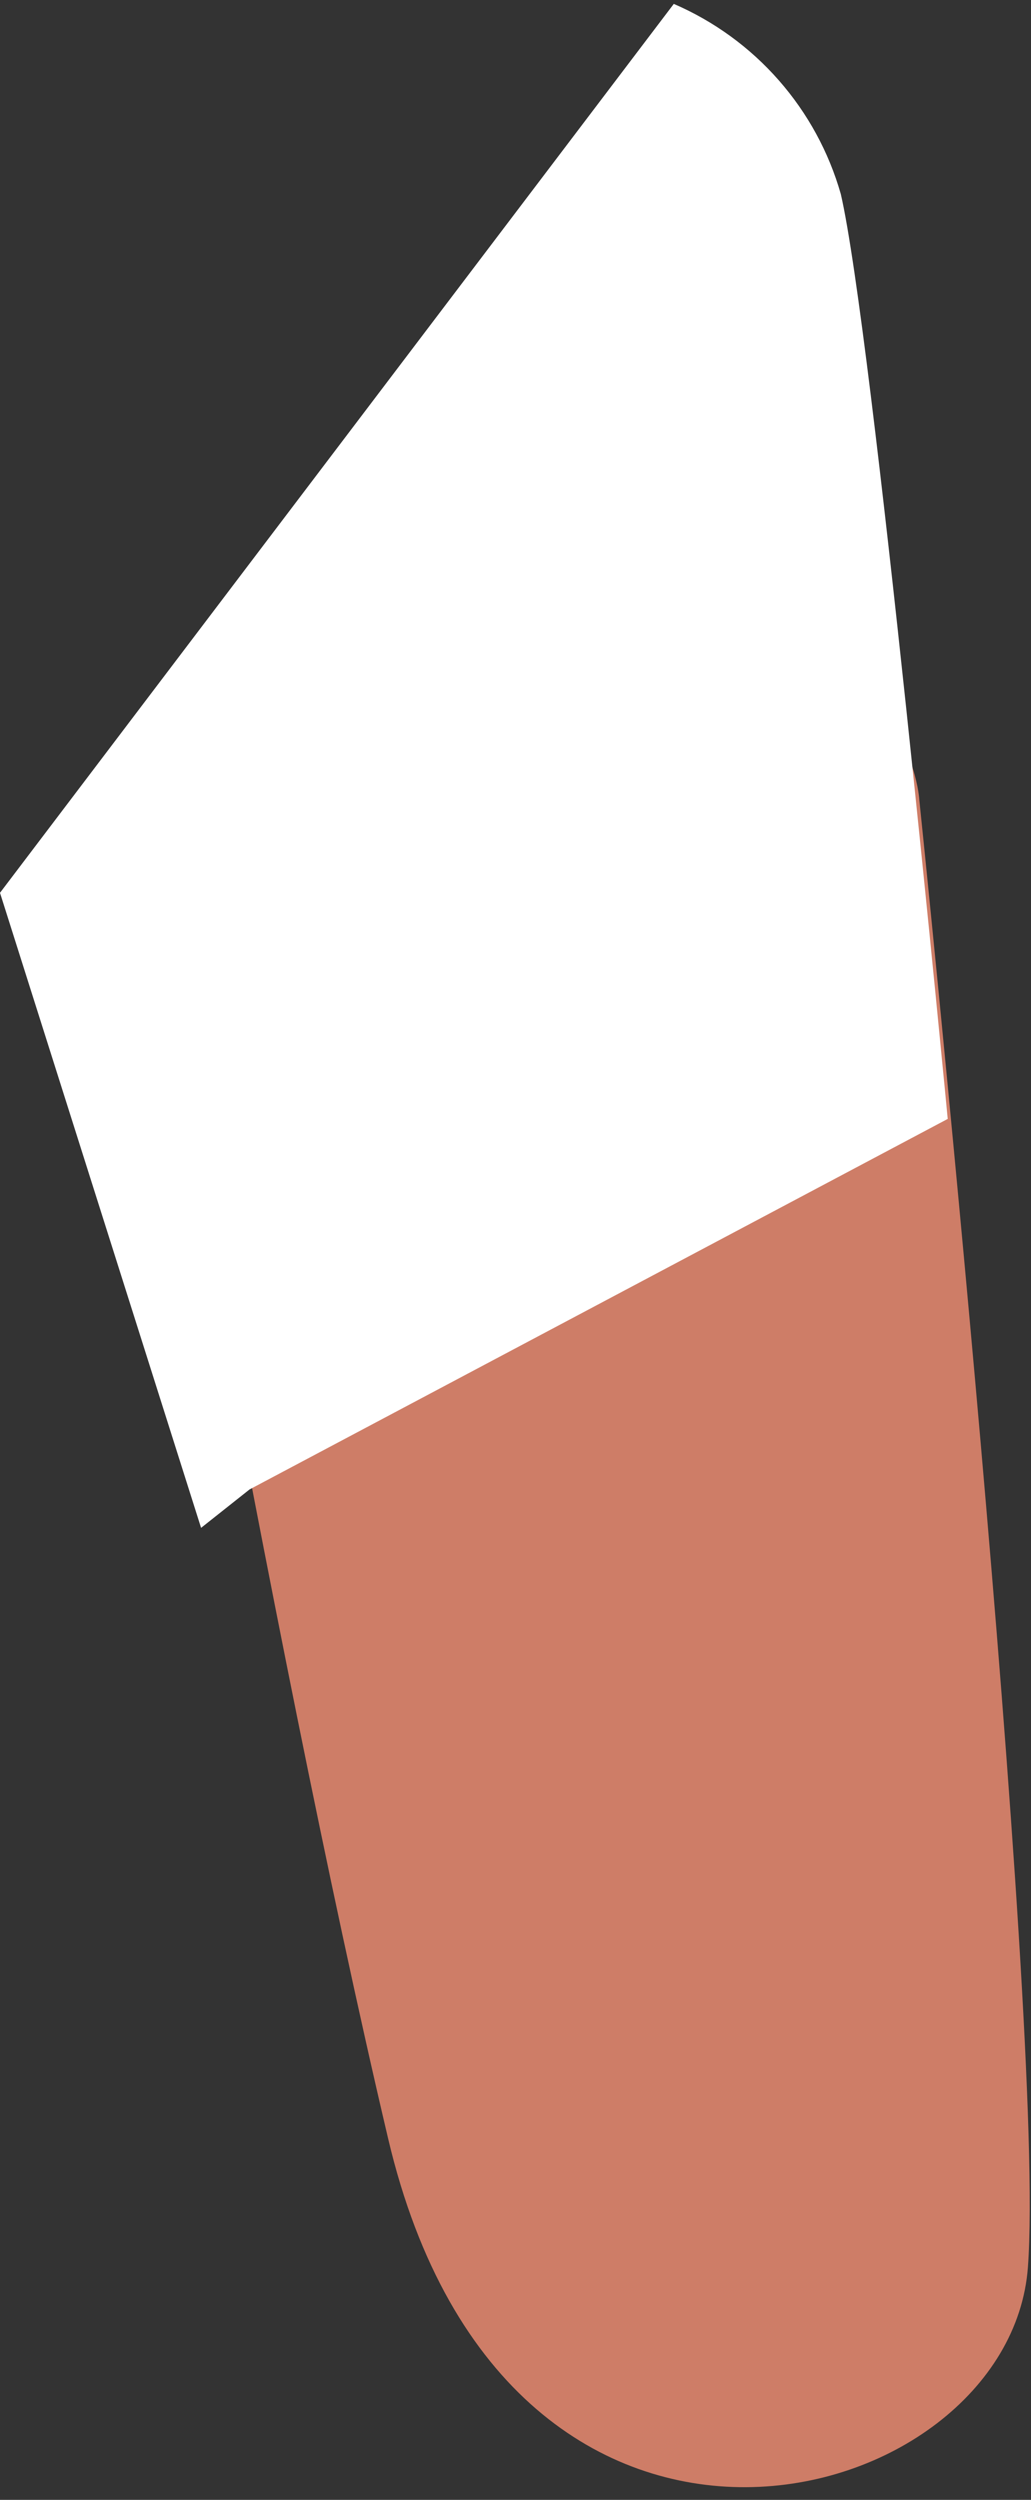 <?xml version="1.0" encoding="UTF-8"?> <svg xmlns="http://www.w3.org/2000/svg" width="26" height="63" viewBox="0 0 26 63" fill="none"><rect x="0" y="0" width="26" height="63" fill="#333333" stroke="none"/><path d="M23.184 20.163C23.184 20.163 26.385 50.913 25.922 57.138C25.458 63.364 12.822 66.771 9.789 53.899C6.756 41.027 3.26 20.5 3.26 20.5C3.26 20.5 5.492 15.662 14.212 15.241C22.931 14.821 23.184 20.163 23.184 20.163Z" fill="#CE7D67"></path><path d="M16.992 0.098C18.006 0.536 18.91 1.193 19.638 2.022C20.367 2.852 20.902 3.832 21.204 4.893C22.004 8.343 23.9 28.198 23.9 28.198L6.293 37.536L5.071 38.504L0 22.5L16.992 0.098Z" fill="white"></path></svg> 